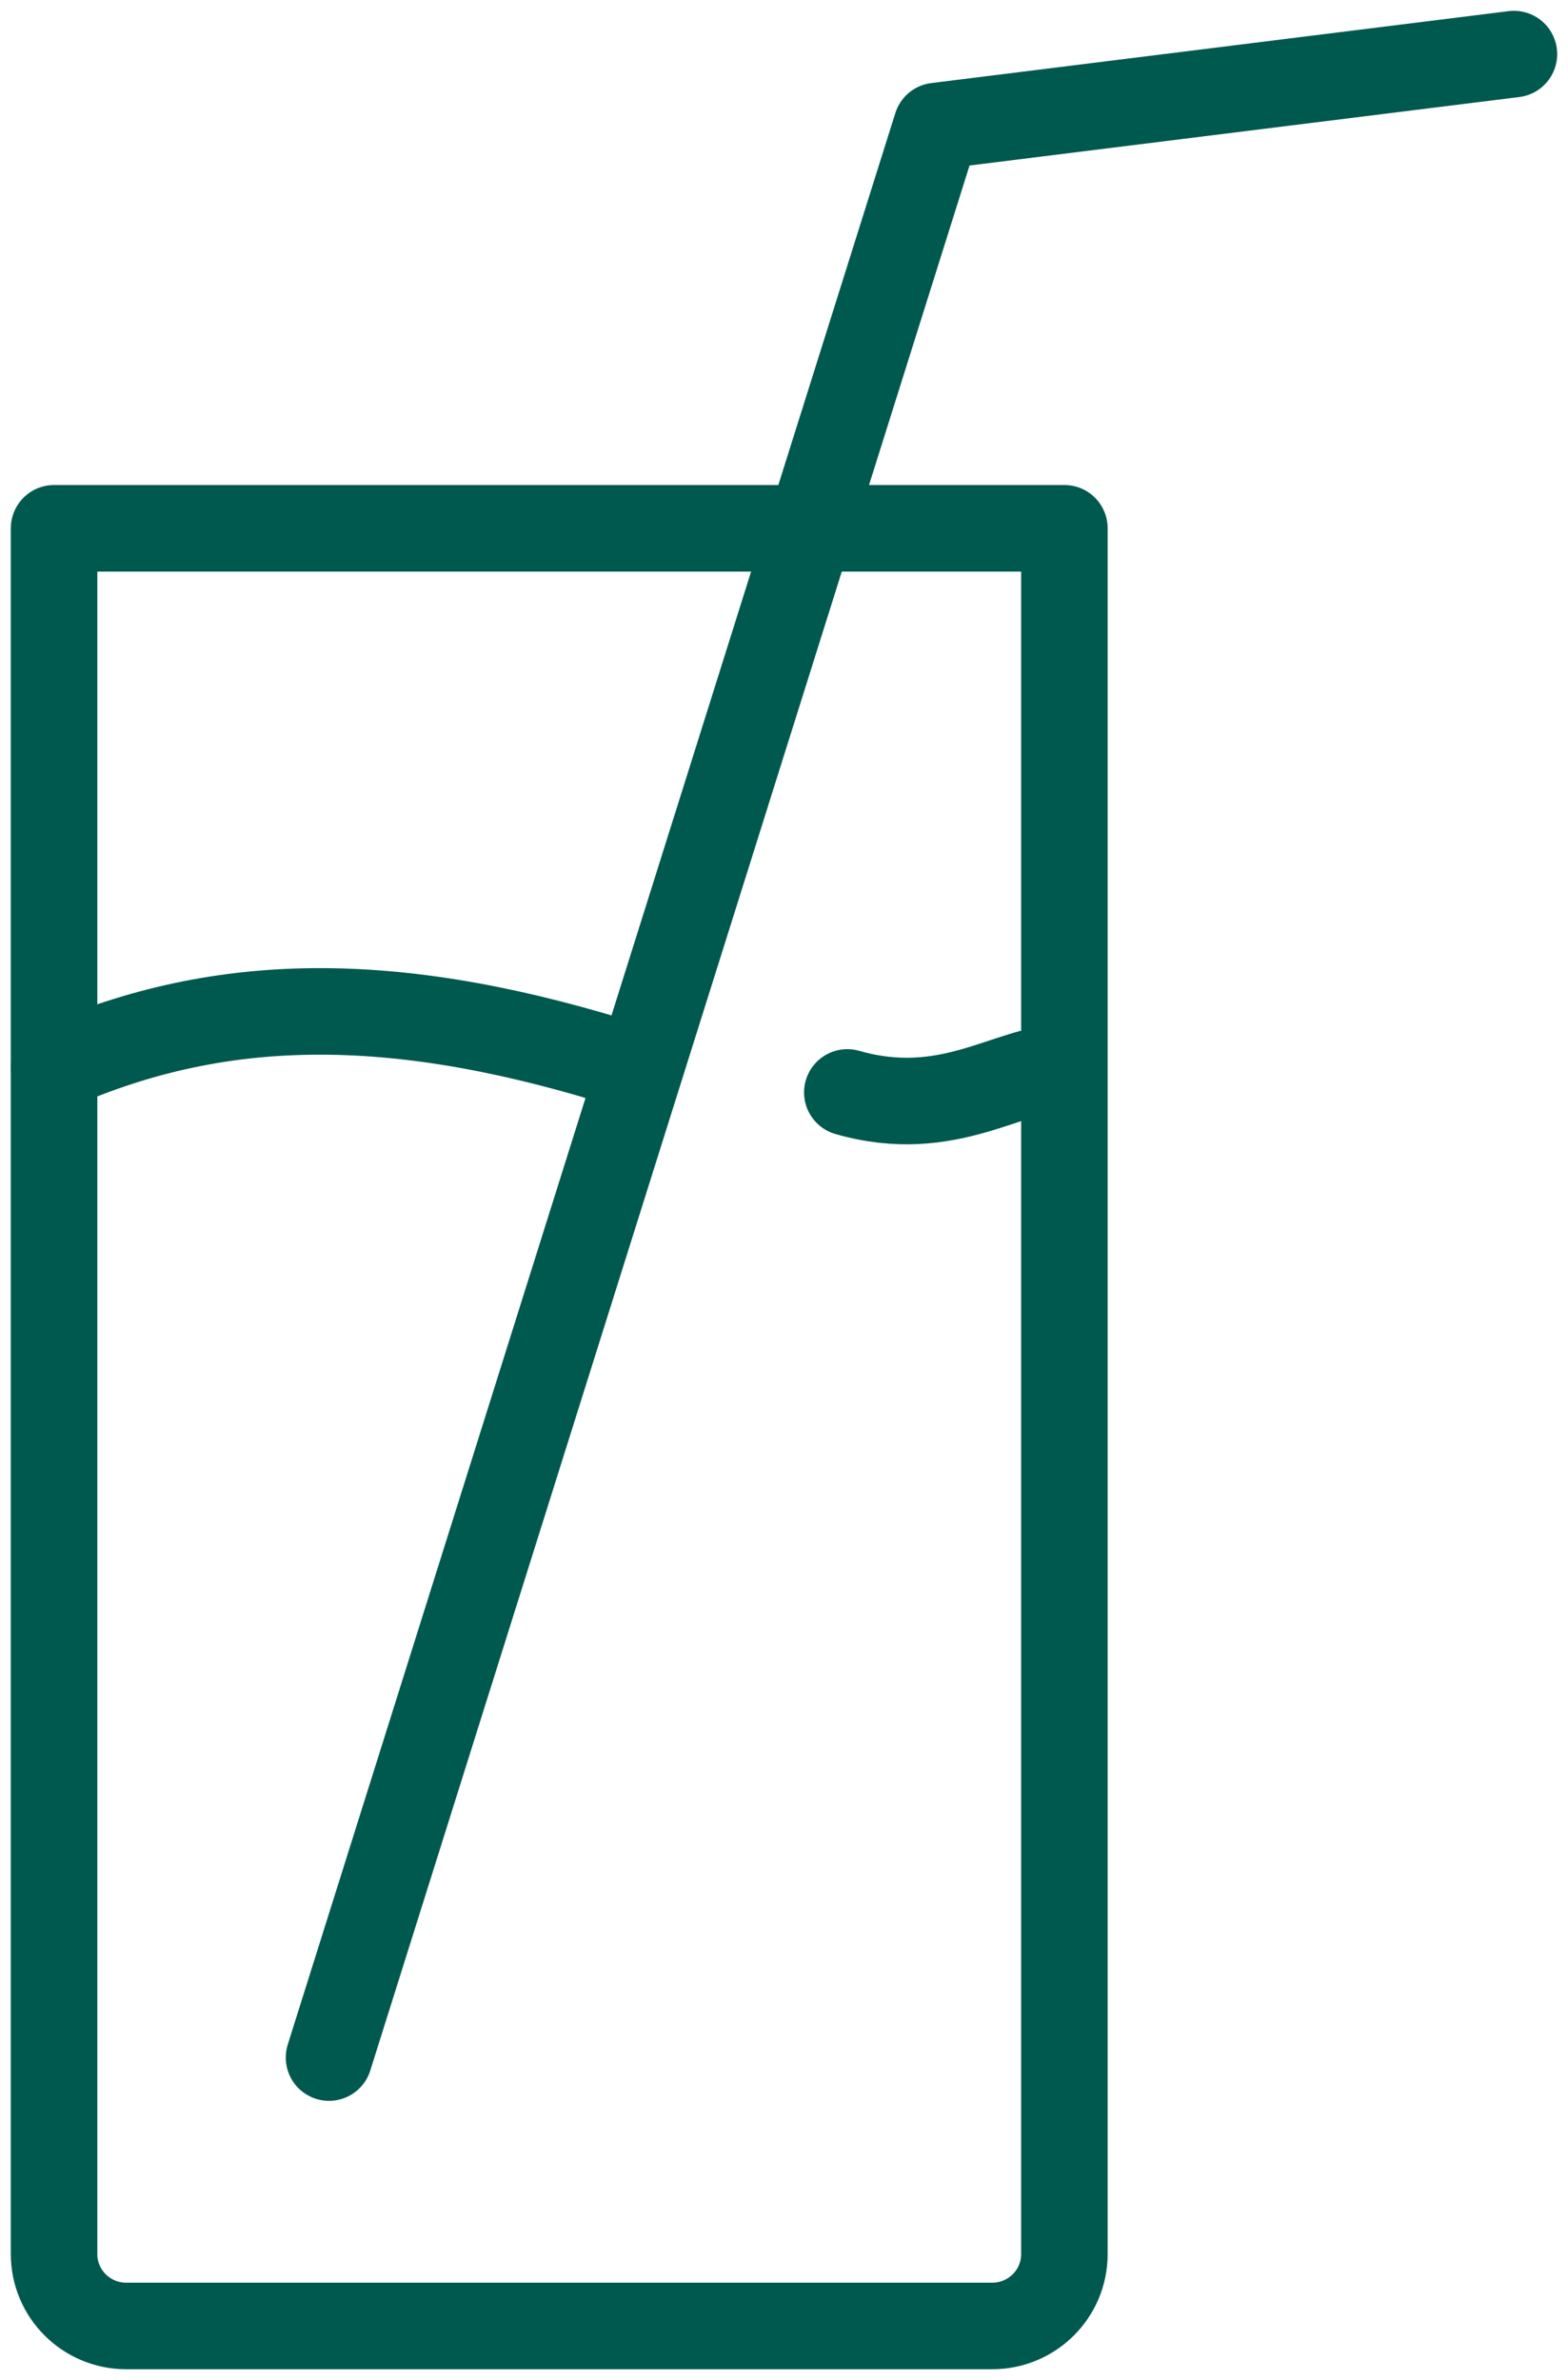 <svg width="58" height="88" viewBox="0 0 58 88" fill="none" xmlns="http://www.w3.org/2000/svg">
<g id="Group 1718">
<path id="Vector" d="M2 51.437V19.533H39.372V83.341C39.372 84.81 38.177 86 36.702 86H4.669C3.195 86 2 84.81 2 83.341V51.437Z" stroke="#00594E" stroke-width="3.2" stroke-linecap="round" stroke-linejoin="round"/>
<path id="Vector_2" d="M12.17 76.076L34.645 4.659L56 2" stroke="#00594E" stroke-width="3.2" stroke-linecap="round" stroke-linejoin="round"/>
<path id="Vector_3" d="M2 39.473C8.296 36.688 14.853 36.718 23.449 39.473" stroke="#00594E" stroke-width="3.2" stroke-linecap="round" stroke-linejoin="round"/>
<path id="Vector_4" d="M31.342 40.391C35.086 41.467 37.341 39.473 39.373 39.473" stroke="#00594E" stroke-width="3.2" stroke-linecap="round" stroke-linejoin="round"/>
</g>
</svg>
